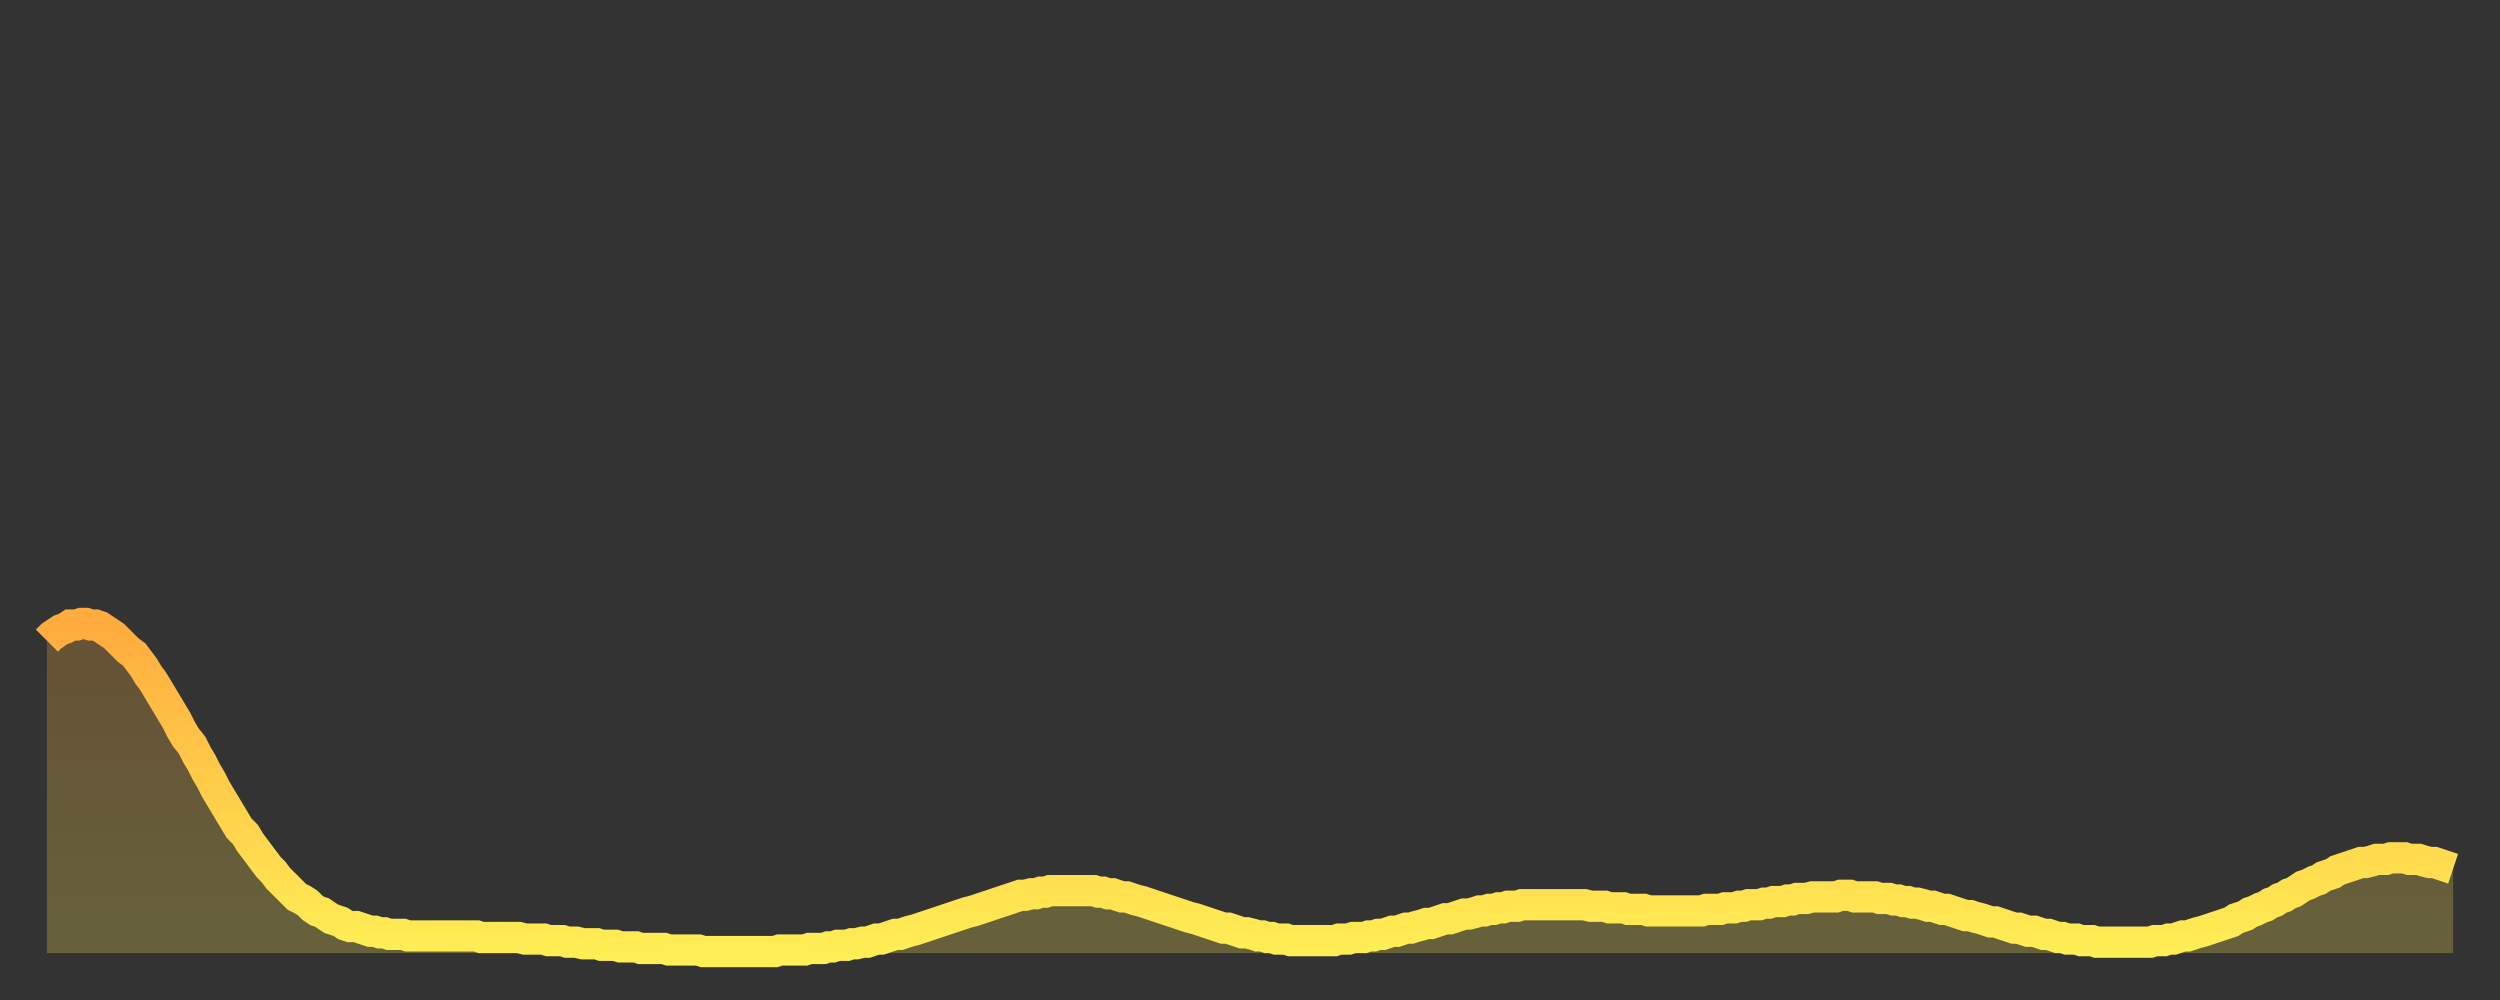 <?xml version="1.0" encoding="utf-8" ?>
<svg baseProfile="full" height="64" version="1.1" width="160" xmlns="http://www.w3.org/2000/svg" xmlns:ev="http://www.w3.org/2001/xml-events" xmlns:xlink="http://www.w3.org/1999/xlink"><rect width="100%" height="100%" fill="#333333" stroke="none"/><defs><linearGradient id="id136986" x1="0" x2="0" y1="0" y2="1"><stop offset="0%" stop-color="#ffab3e" /><stop offset="50%" stop-color="#ffcd4a" /><stop offset="100%" stop-color="#ffee55" /></linearGradient></defs><g transform="translate(3,3)"><g><path d="M 0.0 38.0 0.3 37.7 0.6 37.5 0.9 37.3 1.2 37.2 1.5 37.0 1.9 37.0 2.2 36.9 2.5 36.9 2.8 37.0 3.1 37.0 3.4 37.1 3.7 37.3 4.0 37.5 4.3 37.7 4.6 38.0 4.9 38.3 5.2 38.6 5.6 38.9 5.9 39.3 6.2 39.7 6.5 40.2 6.8 40.6 7.1 41.1 7.4 41.6 7.7 42.1 8.0 42.6 8.3 43.1 8.6 43.7 8.9 44.2 9.3 44.7 9.6 45.3 9.9 45.8 10.2 46.4 10.5 46.9 10.8 47.5 11.1 48.0 11.4 48.5 11.7 49.0 12.0 49.5 12.3 50.0 12.7 50.4 13.0 50.9 13.3 51.3 13.6 51.7 13.9 52.1 14.2 52.5 14.5 52.8 14.8 53.2 15.1 53.5 15.4 53.8 15.7 54.1 16.0 54.4 16.4 54.6 16.7 54.8 17.0 55.1 17.3 55.3 17.6 55.4 17.9 55.6 18.2 55.8 18.5 55.9 18.8 56.0 19.1 56.2 19.4 56.3 19.8 56.3 20.1 56.4 20.4 56.5 20.7 56.6 21.0 56.6 21.3 56.7 21.6 56.7 21.9 56.8 22.2 56.8 22.5 56.8 22.8 56.8 23.1 56.9 23.5 56.9 23.8 56.9 24.1 56.9 24.4 56.9 24.7 56.9 25.0 56.9 25.3 56.9 25.6 56.9 25.9 56.9 26.2 56.9 26.5 56.9 26.8 56.9 27.2 56.9 27.5 56.9 27.8 57.0 28.1 57.0 28.4 57.0 28.7 57.0 29.0 57.0 29.3 57.0 29.6 57.0 29.9 57.0 30.2 57.0 30.6 57.1 30.9 57.1 31.2 57.1 31.5 57.1 31.8 57.1 32.1 57.2 32.4 57.2 32.7 57.2 33.0 57.2 33.3 57.3 33.6 57.3 33.9 57.3 34.3 57.4 34.6 57.4 34.9 57.4 35.2 57.4 35.5 57.5 35.8 57.5 36.1 57.5 36.4 57.5 36.7 57.6 37.0 57.6 37.3 57.6 37.7 57.6 38.0 57.7 38.3 57.7 38.6 57.7 38.9 57.7 39.2 57.7 39.5 57.7 39.8 57.8 40.1 57.8 40.4 57.8 40.7 57.8 41.0 57.8 41.4 57.8 41.7 57.8 42.0 57.9 42.3 57.9 42.6 57.9 42.9 57.9 43.2 57.9 43.5 57.9 43.8 57.9 44.1 57.9 44.4 57.9 44.7 57.9 45.1 57.9 45.4 57.9 45.7 57.9 46.0 57.9 46.3 57.9 46.6 57.9 46.9 57.8 47.2 57.8 47.5 57.8 47.8 57.8 48.1 57.8 48.5 57.8 48.8 57.7 49.1 57.7 49.4 57.7 49.7 57.7 50.0 57.6 50.3 57.6 50.6 57.5 50.9 57.5 51.2 57.5 51.5 57.4 51.8 57.4 52.2 57.3 52.5 57.3 52.8 57.2 53.1 57.1 53.4 57.1 53.7 57.0 54.0 56.9 54.3 56.8 54.6 56.8 54.9 56.7 55.2 56.6 55.6 56.5 55.9 56.4 56.2 56.3 56.5 56.2 56.8 56.1 57.1 56.0 57.4 55.9 57.7 55.8 58.0 55.7 58.3 55.6 58.6 55.5 58.9 55.4 59.3 55.3 59.6 55.2 59.9 55.1 60.2 55.0 60.5 54.9 60.8 54.8 61.1 54.7 61.4 54.6 61.7 54.5 62.0 54.4 62.3 54.3 62.6 54.3 63.0 54.2 63.3 54.2 63.6 54.1 63.9 54.1 64.2 54.0 64.5 54.0 64.8 54.0 65.1 54.0 65.4 54.0 65.7 54.0 66.0 54.0 66.4 54.0 66.7 54.0 67.0 54.0 67.3 54.1 67.6 54.1 67.9 54.2 68.2 54.2 68.5 54.3 68.8 54.4 69.1 54.4 69.4 54.5 69.7 54.6 70.1 54.7 70.4 54.8 70.7 54.9 71.0 55.0 71.3 55.1 71.6 55.2 71.9 55.3 72.2 55.4 72.5 55.5 72.8 55.6 73.1 55.7 73.5 55.8 73.8 55.9 74.1 56.0 74.4 56.1 74.7 56.2 75.0 56.3 75.3 56.4 75.6 56.4 75.9 56.5 76.2 56.6 76.5 56.7 76.8 56.7 77.2 56.8 77.5 56.9 77.8 56.9 78.1 57.0 78.4 57.0 78.7 57.1 79.0 57.1 79.3 57.1 79.6 57.2 79.9 57.2 80.2 57.2 80.5 57.2 80.9 57.2 81.2 57.2 81.5 57.2 81.8 57.2 82.1 57.2 82.4 57.2 82.7 57.1 83.0 57.1 83.3 57.1 83.6 57.0 83.9 57.0 84.3 57.0 84.6 56.9 84.9 56.9 85.2 56.8 85.5 56.8 85.8 56.7 86.1 56.6 86.4 56.6 86.7 56.5 87.0 56.4 87.3 56.4 87.6 56.3 88.0 56.2 88.3 56.1 88.6 56.1 88.9 56.0 89.2 55.9 89.5 55.8 89.8 55.8 90.1 55.7 90.4 55.6 90.7 55.5 91.0 55.5 91.4 55.4 91.7 55.3 92.0 55.3 92.3 55.2 92.6 55.2 92.9 55.1 93.2 55.1 93.5 55.0 93.8 55.0 94.1 55.0 94.4 54.9 94.7 54.9 95.1 54.9 95.4 54.9 95.7 54.9 96.0 54.9 96.3 54.9 96.6 54.9 96.9 54.9 97.2 54.9 97.5 54.9 97.8 54.9 98.1 54.9 98.4 54.9 98.8 55.0 99.1 55.0 99.4 55.0 99.7 55.0 100.0 55.1 100.3 55.1 100.6 55.1 100.9 55.1 101.2 55.2 101.5 55.2 101.8 55.2 102.2 55.2 102.5 55.3 102.8 55.3 103.1 55.3 103.4 55.3 103.7 55.3 104.0 55.3 104.3 55.3 104.6 55.3 104.9 55.3 105.2 55.3 105.5 55.3 105.9 55.3 106.2 55.2 106.5 55.2 106.8 55.2 107.1 55.2 107.4 55.1 107.7 55.1 108.0 55.1 108.3 55.0 108.6 55.0 108.9 54.9 109.3 54.9 109.6 54.9 109.9 54.8 110.2 54.8 110.5 54.7 110.8 54.7 111.1 54.7 111.4 54.6 111.7 54.6 112.0 54.5 112.3 54.5 112.6 54.5 113.0 54.4 113.3 54.4 113.6 54.4 113.9 54.4 114.2 54.4 114.5 54.4 114.8 54.3 115.1 54.3 115.4 54.3 115.7 54.4 116.0 54.4 116.3 54.4 116.7 54.4 117.0 54.4 117.3 54.5 117.6 54.5 117.9 54.5 118.2 54.6 118.5 54.6 118.8 54.7 119.1 54.7 119.4 54.8 119.7 54.8 120.1 54.9 120.4 55.0 120.7 55.0 121.0 55.1 121.3 55.2 121.6 55.2 121.9 55.3 122.2 55.4 122.5 55.5 122.8 55.6 123.1 55.6 123.4 55.7 123.8 55.8 124.1 55.9 124.4 56.0 124.7 56.0 125.0 56.1 125.3 56.2 125.6 56.3 125.9 56.4 126.2 56.4 126.5 56.5 126.8 56.6 127.2 56.6 127.5 56.7 127.8 56.8 128.1 56.8 128.4 56.9 128.7 57.0 129.0 57.0 129.3 57.1 129.6 57.1 129.9 57.1 130.2 57.2 130.5 57.2 130.9 57.2 131.2 57.3 131.5 57.3 131.8 57.3 132.1 57.3 132.4 57.3 132.7 57.3 133.0 57.3 133.3 57.3 133.6 57.3 133.9 57.3 134.2 57.3 134.6 57.3 134.9 57.2 135.2 57.2 135.5 57.2 135.8 57.1 136.1 57.1 136.4 57.0 136.7 56.9 137.0 56.9 137.3 56.8 137.6 56.7 138.0 56.6 138.3 56.5 138.6 56.4 138.9 56.3 139.2 56.2 139.5 56.1 139.8 56.0 140.1 55.8 140.4 55.7 140.7 55.6 141.0 55.4 141.3 55.3 141.7 55.1 142.0 55.0 142.3 54.8 142.6 54.7 142.9 54.5 143.2 54.4 143.5 54.2 143.8 54.1 144.1 53.9 144.4 53.7 144.7 53.6 145.1 53.4 145.4 53.3 145.7 53.1 146.0 53.0 146.3 52.9 146.6 52.7 146.9 52.6 147.2 52.5 147.5 52.4 147.8 52.3 148.1 52.2 148.4 52.2 148.8 52.1 149.1 52.0 149.4 52.0 149.7 52.0 150.0 51.9 150.3 51.9 150.6 51.9 150.9 51.9 151.2 52.0 151.5 52.0 151.8 52.0 152.1 52.1 152.5 52.2 152.8 52.2 153.1 52.3 153.4 52.4 153.7 52.5 154.0 52.6" fill="none" id="graph-curve" opacity="1" stroke="url(#id136986)" stroke-width="2" /><path d="M 0 58 L 0.0 38.0 0.3 37.7 0.6 37.5 0.9 37.3 1.2 37.2 1.5 37.0 1.9 37.0 2.2 36.9 2.5 36.9 2.8 37.0 3.1 37.0 3.4 37.1 3.7 37.3 4.0 37.5 4.3 37.7 4.6 38.0 4.9 38.3 5.2 38.6 5.6 38.9 5.9 39.3 6.2 39.7 6.5 40.2 6.8 40.6 7.1 41.1 7.4 41.6 7.7 42.1 8.0 42.6 8.3 43.1 8.6 43.7 8.9 44.2 9.3 44.7 9.6 45.3 9.9 45.8 10.2 46.4 10.5 46.9 10.8 47.5 11.1 48.0 11.4 48.5 11.7 49.0 12.0 49.5 12.3 50.0 12.7 50.4 13.0 50.9 13.3 51.3 13.6 51.7 13.9 52.1 14.2 52.5 14.5 52.8 14.8 53.2 15.1 53.5 15.4 53.8 15.7 54.1 16.0 54.4 16.4 54.6 16.7 54.8 17.0 55.1 17.3 55.3 17.6 55.4 17.9 55.6 18.2 55.8 18.5 55.9 18.8 56.0 19.1 56.2 19.4 56.3 19.8 56.3 20.1 56.4 20.4 56.5 20.7 56.6 21.0 56.6 21.3 56.7 21.6 56.7 21.9 56.8 22.2 56.8 22.5 56.8 22.8 56.8 23.1 56.9 23.5 56.9 23.8 56.9 24.1 56.9 24.4 56.9 24.7 56.9 25.0 56.9 25.3 56.9 25.6 56.9 25.9 56.9 26.2 56.9 26.5 56.9 26.8 56.9 27.2 56.9 27.5 56.9 27.8 57.0 28.1 57.0 28.4 57.0 28.7 57.0 29.0 57.0 29.3 57.0 29.6 57.0 29.9 57.0 30.2 57.0 30.6 57.1 30.9 57.1 31.2 57.1 31.5 57.1 31.8 57.1 32.1 57.2 32.4 57.2 32.7 57.2 33.0 57.2 33.3 57.3 33.6 57.3 33.9 57.3 34.3 57.4 34.6 57.4 34.9 57.4 35.2 57.4 35.5 57.5 35.8 57.5 36.1 57.5 36.4 57.5 36.7 57.6 37.0 57.6 37.3 57.6 37.7 57.6 38.0 57.7 38.3 57.7 38.6 57.7 38.9 57.7 39.2 57.7 39.5 57.7 39.8 57.8 40.1 57.8 40.4 57.8 40.7 57.8 41.0 57.8 41.4 57.8 41.7 57.8 42.0 57.9 42.3 57.9 42.6 57.9 42.9 57.9 43.2 57.9 43.5 57.9 43.8 57.9 44.1 57.9 44.4 57.9 44.7 57.9 45.1 57.9 45.4 57.9 45.7 57.9 46.0 57.9 46.3 57.9 46.6 57.9 46.9 57.8 47.2 57.8 47.5 57.8 47.8 57.8 48.1 57.8 48.5 57.8 48.8 57.7 49.1 57.7 49.4 57.7 49.7 57.7 50.0 57.6 50.3 57.6 50.6 57.5 50.9 57.5 51.2 57.5 51.5 57.4 51.8 57.4 52.2 57.3 52.5 57.3 52.8 57.2 53.1 57.1 53.4 57.1 53.7 57.0 54.0 56.9 54.3 56.8 54.6 56.8 54.9 56.7 55.2 56.6 55.6 56.5 55.9 56.4 56.2 56.3 56.5 56.2 56.8 56.1 57.1 56.0 57.4 55.9 57.7 55.8 58.0 55.7 58.3 55.6 58.6 55.5 58.9 55.4 59.3 55.3 59.6 55.2 59.9 55.1 60.2 55.0 60.5 54.9 60.8 54.8 61.1 54.7 61.4 54.6 61.7 54.5 62.0 54.4 62.3 54.3 62.6 54.3 63.0 54.2 63.3 54.2 63.6 54.1 63.9 54.1 64.2 54.0 64.5 54.0 64.8 54.0 65.1 54.0 65.4 54.0 65.7 54.0 66.0 54.0 66.4 54.0 66.7 54.0 67.0 54.0 67.3 54.1 67.6 54.1 67.9 54.2 68.2 54.2 68.5 54.3 68.8 54.4 69.1 54.4 69.4 54.5 69.7 54.6 70.1 54.7 70.4 54.8 70.7 54.9 71.0 55.0 71.3 55.1 71.6 55.2 71.9 55.3 72.2 55.4 72.5 55.5 72.8 55.6 73.1 55.7 73.5 55.8 73.8 55.9 74.1 56.0 74.4 56.1 74.7 56.2 75.0 56.3 75.3 56.4 75.6 56.4 75.9 56.5 76.2 56.6 76.5 56.7 76.8 56.7 77.2 56.8 77.5 56.9 77.8 56.9 78.1 57.0 78.4 57.0 78.7 57.1 79.0 57.1 79.3 57.1 79.6 57.2 79.9 57.2 80.2 57.2 80.5 57.2 80.9 57.2 81.2 57.2 81.5 57.2 81.8 57.2 82.1 57.2 82.4 57.2 82.7 57.1 83.0 57.1 83.3 57.1 83.6 57.0 83.9 57.0 84.3 57.0 84.6 56.9 84.9 56.9 85.2 56.8 85.5 56.8 85.8 56.7 86.1 56.6 86.4 56.6 86.7 56.5 87.0 56.4 87.3 56.4 87.6 56.3 88.0 56.2 88.3 56.1 88.6 56.1 88.9 56.0 89.2 55.9 89.5 55.8 89.8 55.8 90.1 55.7 90.4 55.6 90.7 55.5 91.0 55.5 91.4 55.4 91.7 55.3 92.0 55.3 92.3 55.2 92.6 55.2 92.9 55.1 93.2 55.1 93.5 55.0 93.8 55.0 94.1 55.0 94.4 54.9 94.7 54.9 95.1 54.9 95.4 54.9 95.7 54.9 96.0 54.9 96.3 54.9 96.6 54.9 96.9 54.9 97.2 54.9 97.5 54.9 97.8 54.9 98.1 54.9 98.4 54.9 98.8 55.0 99.1 55.0 99.4 55.0 99.7 55.0 100.0 55.1 100.3 55.1 100.6 55.1 100.9 55.1 101.2 55.2 101.5 55.2 101.8 55.2 102.2 55.2 102.5 55.3 102.8 55.3 103.1 55.3 103.4 55.3 103.7 55.3 104.0 55.3 104.3 55.3 104.6 55.3 104.9 55.3 105.2 55.3 105.5 55.3 105.9 55.3 106.2 55.2 106.5 55.2 106.8 55.2 107.1 55.2 107.4 55.1 107.7 55.1 108.0 55.1 108.3 55.0 108.6 55.0 108.9 54.9 109.3 54.9 109.6 54.9 109.9 54.8 110.2 54.8 110.5 54.7 110.8 54.7 111.1 54.7 111.4 54.6 111.7 54.6 112.0 54.5 112.3 54.5 112.6 54.5 113.0 54.4 113.3 54.4 113.6 54.4 113.9 54.4 114.2 54.4 114.5 54.4 114.8 54.3 115.1 54.3 115.4 54.3 115.7 54.4 116.0 54.4 116.3 54.4 116.7 54.4 117.0 54.4 117.3 54.5 117.6 54.5 117.9 54.5 118.2 54.6 118.5 54.6 118.8 54.7 119.1 54.7 119.4 54.8 119.7 54.8 120.1 54.9 120.4 55.0 120.7 55.0 121.0 55.1 121.3 55.2 121.6 55.2 121.9 55.3 122.2 55.4 122.5 55.5 122.8 55.6 123.1 55.6 123.4 55.7 123.8 55.8 124.1 55.9 124.4 56.0 124.7 56.0 125.0 56.1 125.3 56.2 125.6 56.3 125.9 56.4 126.2 56.4 126.5 56.5 126.8 56.6 127.2 56.6 127.5 56.7 127.8 56.8 128.1 56.8 128.4 56.9 128.7 57.0 129.0 57.0 129.3 57.1 129.6 57.1 129.9 57.1 130.2 57.2 130.5 57.2 130.9 57.2 131.2 57.3 131.5 57.3 131.8 57.3 132.1 57.3 132.4 57.3 132.7 57.3 133.0 57.3 133.3 57.3 133.6 57.3 133.9 57.3 134.2 57.3 134.6 57.3 134.9 57.2 135.2 57.2 135.5 57.2 135.8 57.1 136.1 57.1 136.4 57.0 136.7 56.9 137.0 56.9 137.3 56.8 137.6 56.7 138.0 56.6 138.3 56.5 138.6 56.4 138.9 56.3 139.2 56.2 139.5 56.1 139.8 56.0 140.1 55.8 140.4 55.7 140.7 55.6 141.0 55.4 141.3 55.3 141.7 55.1 142.0 55.0 142.3 54.8 142.6 54.7 142.9 54.5 143.2 54.4 143.5 54.2 143.8 54.1 144.1 53.9 144.4 53.7 144.7 53.6 145.1 53.4 145.4 53.3 145.7 53.1 146.0 53.0 146.3 52.9 146.6 52.7 146.9 52.6 147.2 52.5 147.5 52.4 147.8 52.3 148.1 52.2 148.4 52.2 148.8 52.1 149.1 52.0 149.4 52.0 149.7 52.0 150.0 51.9 150.3 51.9 150.6 51.9 150.9 51.9 151.2 52.0 151.5 52.0 151.8 52.0 152.1 52.1 152.5 52.2 152.8 52.2 153.1 52.3 153.4 52.4 153.7 52.5 154.0 52.6 154 58" fill="url(#id136986)" fill-opacity=".25" id="graph-shadow" /></g></g></svg>